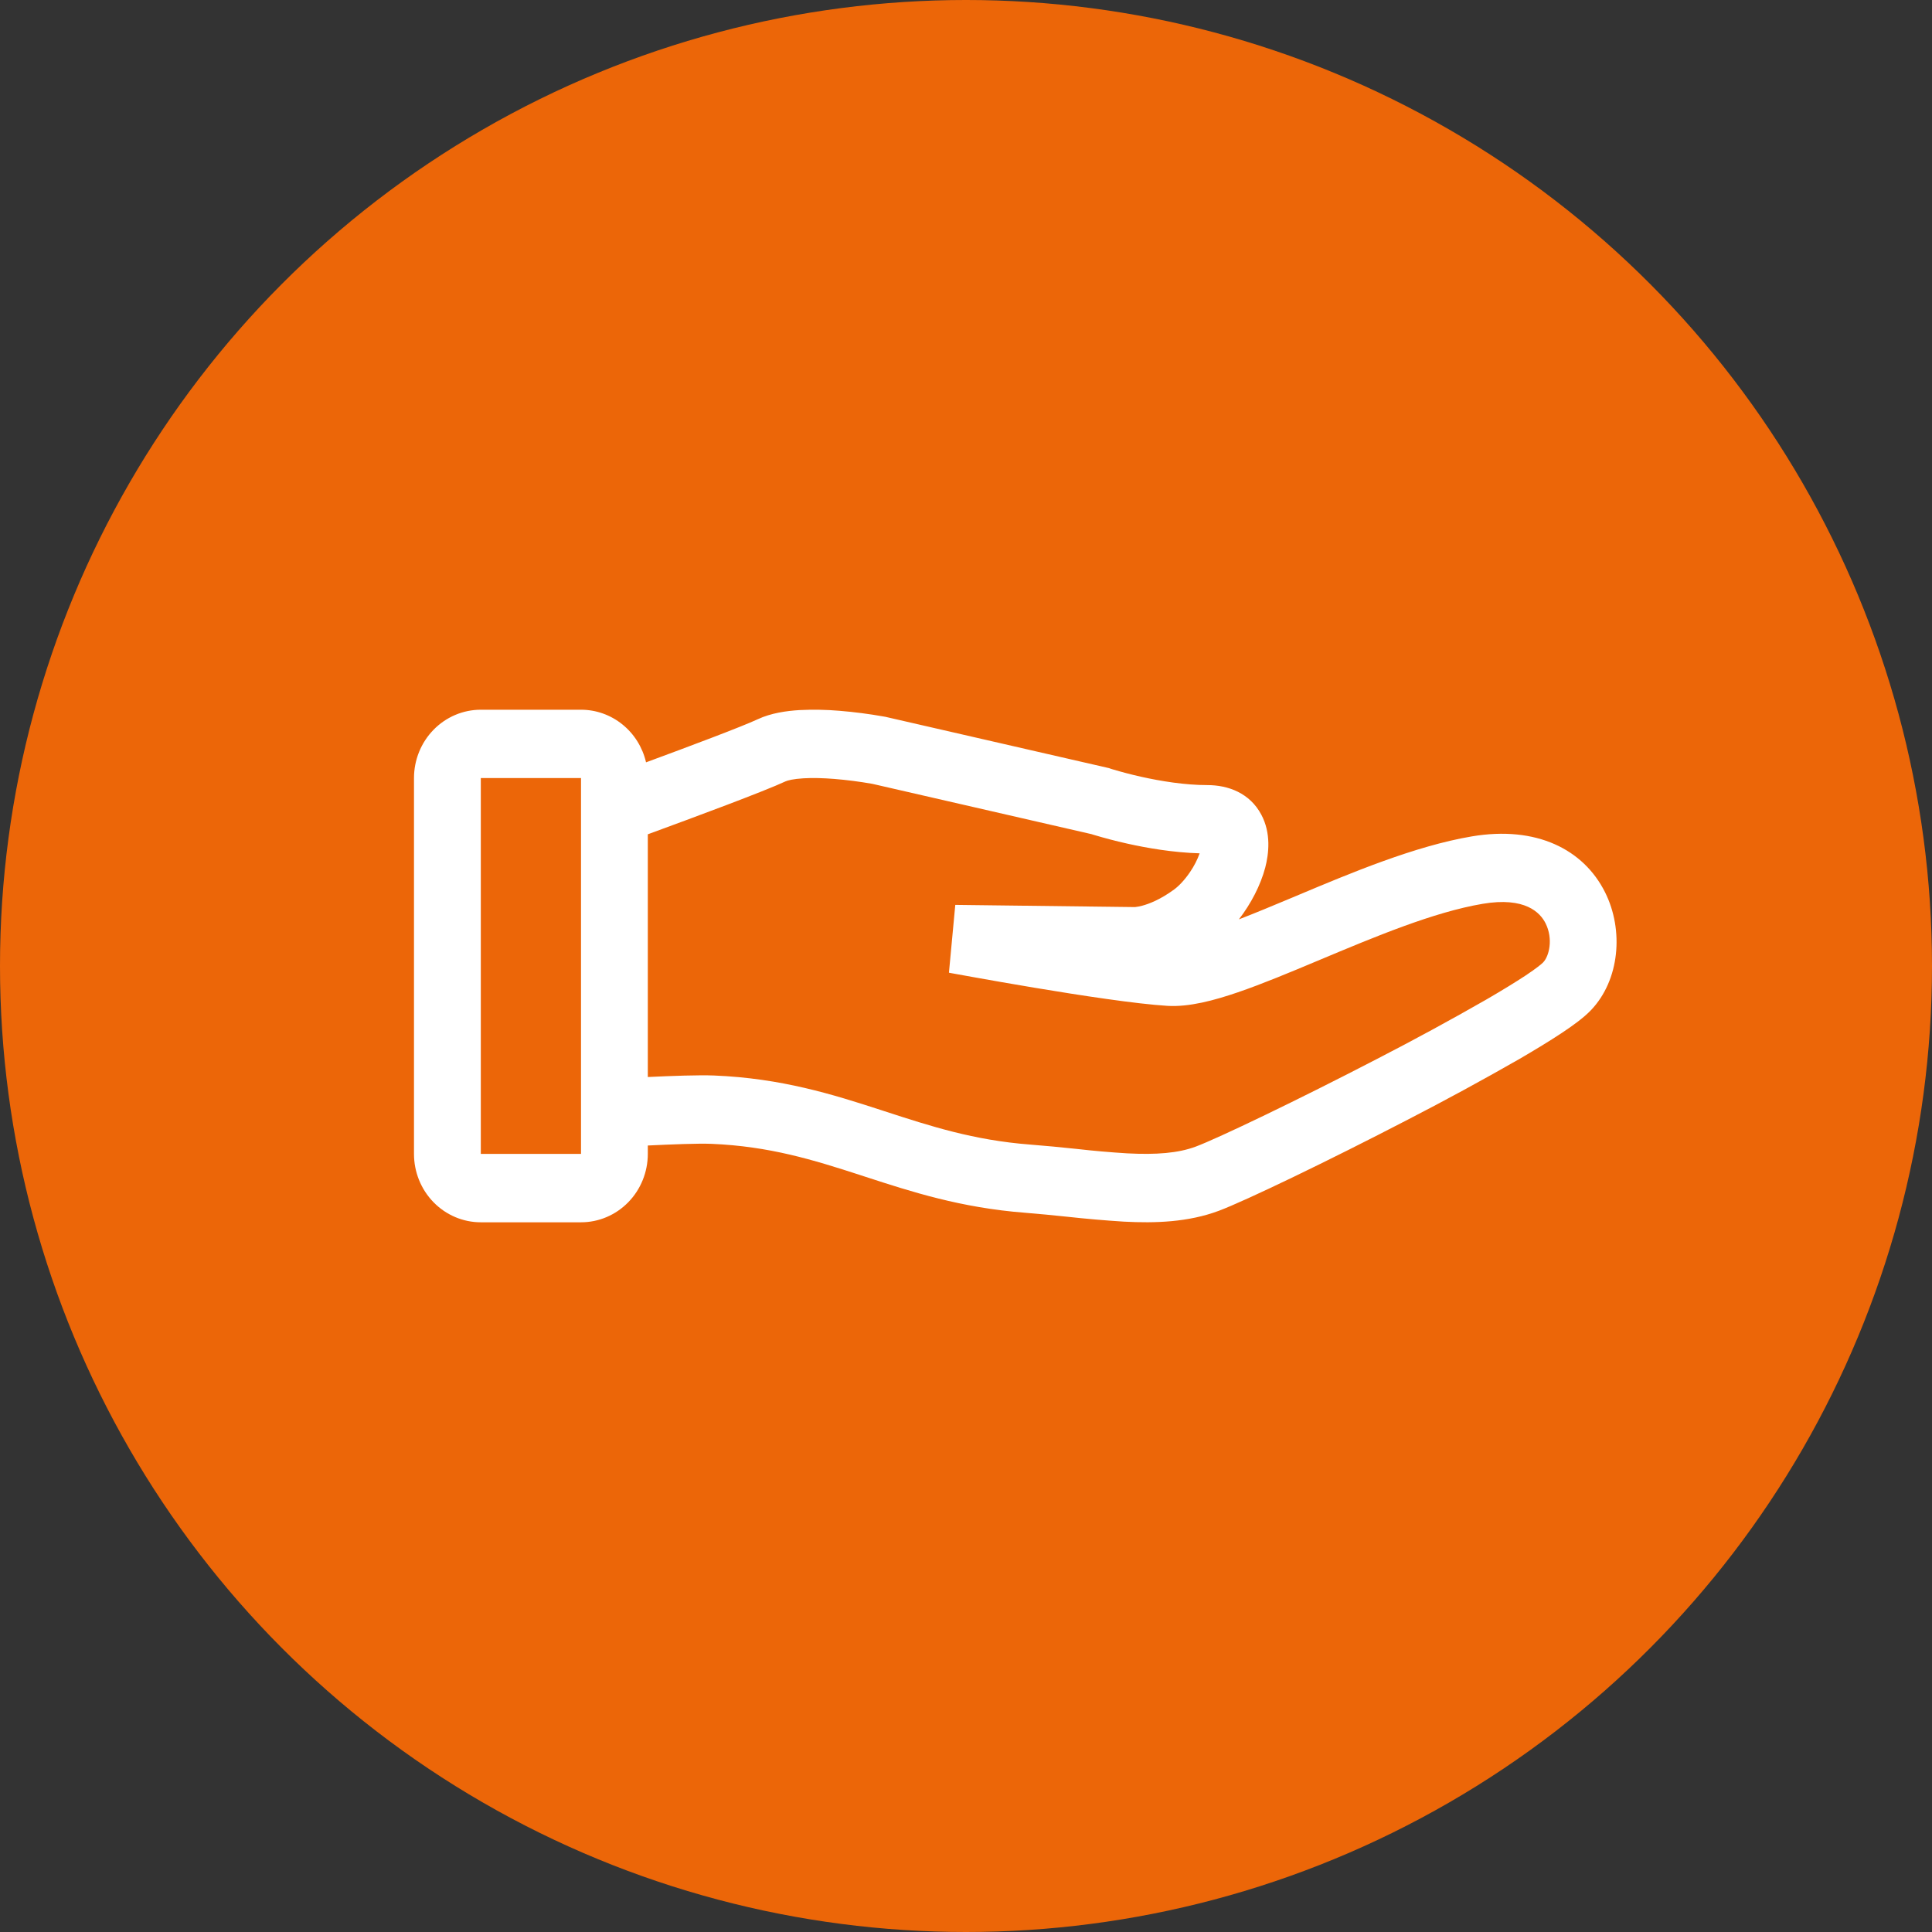 <svg width="82" height="82" viewBox="0 0 82 82" fill="none" xmlns="http://www.w3.org/2000/svg">
<rect x="0" y="0" width="82" height="82" fill="#333333" stroke="none"/>
<circle cx="41" cy="41" r="41" fill="#EC6608"/>
<path fill-rule="evenodd" clip-rule="evenodd" d="M27.495 48.619V48.976C27.495 49.746 27.196 50.484 26.664 51.028C26.133 51.572 25.412 51.878 24.66 51.878H20.407C19.655 51.878 18.933 51.572 18.402 51.028C17.87 50.484 17.571 49.746 17.571 48.976V33.025C17.571 32.255 17.87 31.517 18.402 30.973C18.933 30.429 19.655 30.123 20.407 30.123H24.66C25.298 30.123 25.918 30.343 26.419 30.749C26.92 31.154 27.273 31.72 27.42 32.356C29.297 31.664 31.49 30.84 32.16 30.527C32.73 30.261 33.388 30.171 33.935 30.138C34.5 30.11 35.066 30.12 35.629 30.168C36.26 30.22 36.888 30.301 37.512 30.412L37.544 30.418L37.554 30.419H37.559L37.584 30.425L47.068 32.601L47.126 32.622L47.142 32.627L47.207 32.648C47.616 32.77 48.029 32.879 48.446 32.971C49.261 33.153 50.289 33.322 51.246 33.322C52.13 33.322 53.046 33.66 53.534 34.577C53.953 35.364 53.855 36.228 53.7 36.826C53.502 37.572 53.097 38.355 52.582 39.021C53.277 38.753 54.038 38.435 54.855 38.093L55.029 38.02C57.33 37.052 60.057 35.906 62.465 35.5C65.215 35.034 67.215 36.056 68.122 37.868C68.93 39.481 68.743 41.598 67.527 42.873C67.222 43.193 66.757 43.53 66.291 43.839C65.792 44.171 65.178 44.544 64.496 44.942C62.93 45.839 61.344 46.701 59.74 47.527C56.377 49.272 52.853 50.969 51.733 51.389C50.435 51.875 49.04 51.921 47.7 51.85C46.891 51.799 46.083 51.729 45.277 51.64C44.687 51.577 44.097 51.522 43.505 51.473C40.772 51.261 38.674 50.578 36.743 49.95L36.508 49.873C34.512 49.226 32.655 48.65 30.195 48.548C29.634 48.525 28.511 48.57 27.495 48.619ZM33.335 33.166C33.428 33.122 33.669 33.06 34.098 33.034C34.501 33.009 34.96 33.025 35.409 33.06C35.947 33.104 36.483 33.173 37.014 33.267H37.018L46.328 35.404L46.392 35.425C46.87 35.569 47.354 35.696 47.842 35.805C48.671 35.99 49.784 36.185 50.917 36.218C50.816 36.497 50.68 36.762 50.513 37.006C50.286 37.343 50.038 37.602 49.834 37.752C49.244 38.184 48.768 38.364 48.478 38.441C48.38 38.468 48.279 38.488 48.178 38.499H48.147L40.545 38.406L40.276 41.284L40.351 41.299L40.568 41.338L41.356 41.48C42.018 41.599 42.927 41.759 43.916 41.924C45.864 42.249 48.212 42.609 49.544 42.691C50.466 42.749 51.538 42.459 52.534 42.118C53.573 41.763 54.749 41.271 55.931 40.775C58.365 39.754 60.844 38.713 62.927 38.361C64.727 38.056 65.369 38.729 65.599 39.189C65.929 39.849 65.751 40.582 65.497 40.846C65.436 40.911 65.213 41.096 64.749 41.405C64.315 41.69 63.755 42.034 63.097 42.416C61.569 43.291 60.023 44.132 58.459 44.937C55.068 46.697 51.694 48.312 50.758 48.663C50.001 48.947 49.064 49.015 47.846 48.952C47.129 48.908 46.413 48.846 45.699 48.764C45.04 48.693 44.38 48.632 43.719 48.579C41.321 48.393 39.498 47.8 37.543 47.164L37.366 47.106C35.341 46.449 33.175 45.766 30.31 45.648C29.665 45.622 28.517 45.663 27.495 45.712V35.41C29.488 34.68 32.438 33.585 33.335 33.166ZM24.66 33.023H20.407V48.975H24.66V33.023Z" fill="white"/>
</svg>
